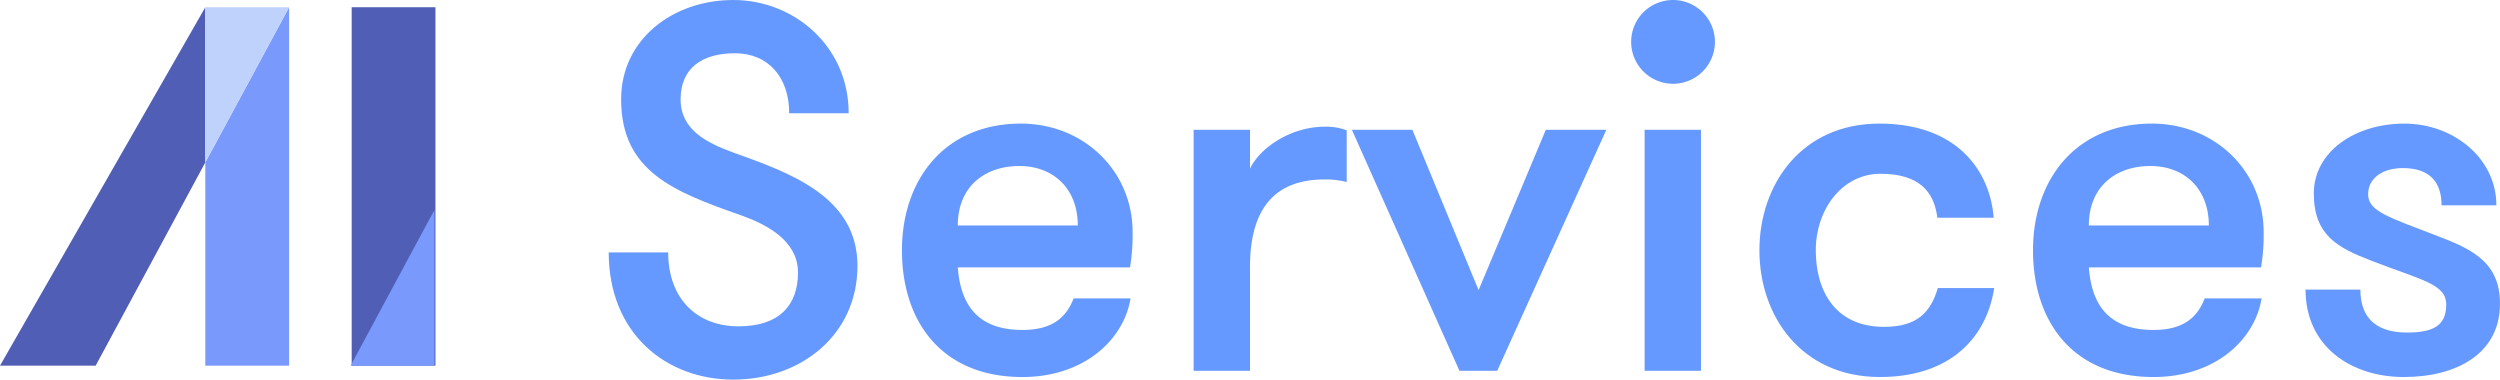<svg id="bbaba94b-1020-4779-9a2c-0f06c3580f55" data-name="Capa 1" xmlns="http://www.w3.org/2000/svg" width="483.4" height="73.4" viewBox="0 0 483.4 73.4">
  <defs>
    <style>
      .af366189-0be5-4e2f-9c20-164e3df8d4ab {
        fill: #69f;
      }

      .b79d2246-04c0-44b3-bd68-7653ac881bcb {
        fill: #505fb5;
      }

      .ae96ca1f-a1c1-4d7c-b37a-8e95d449322a {
        fill: #7a99fc;
      }

      .b9819c92-1f73-4a22-a13f-e0a34c4178dd {
        fill: #bed2fc;
      }
    </style>
  </defs>
  <g>
    <path class="af366189-0be5-4e2f-9c20-164e3df8d4ab" d="M141.3,68.4c0,9.1,5.7,14.3,13.6,14.3s11.5-4.1,11.5-10.4-6.3-9.4-11.1-11.1c-12.8-4.5-23.1-8.4-23.1-22.4,0-11.6,10-19.2,21.7-19.2s22.3,8.9,22.3,21.9H164.7c0-6.9-4-11.6-10.5-11.6s-10.5,3-10.5,8.9,5,8.4,10.2,10.3c10.9,3.9,24,8.5,24,21.9s-11,22-24,22-24.1-8.9-24.1-24.6Z" transform="translate(-12.1 -19.6)"/>
    <path class="af366189-0be5-4e2f-9c20-164e3df8d4ab" d="M197.3,71.3c.5,6.7,3.4,12.1,12.5,12.1,6.2,0,8.6-2.8,9.9-6.1h11c-1.3,8-9,15.2-20.9,15.2-15.7,0-23.3-10.8-23.3-24.5s8.3-24.5,23-24.5c12.1,0,21.6,9.1,21.6,21a38.2,38.2,0,0,1-.5,6.8Zm0-8.1h23.2c0-7.1-4.7-11.5-11.3-11.5S197.3,55.6,197.3,63.2Z" transform="translate(-12.1 -19.6)"/>
    <path class="af366189-0be5-4e2f-9c20-164e3df8d4ab" d="M272.5,54.8a15.8,15.8,0,0,0-4.3-.5c-9.3,0-14.4,5.3-14.4,16.9V91.3H242.9V44.7h10.9v7.5c2.1-4.3,8.2-8.1,14.4-8.1a11.1,11.1,0,0,1,4.3.7Z" transform="translate(-12.1 -19.6)"/>
    <path class="af366189-0be5-4e2f-9c20-164e3df8d4ab" d="M285.2,44.7l12.8,31,13-31h11.7L301.6,91.3h-7.3L273.5,44.7Z" transform="translate(-12.1 -19.6)"/>
    <path class="af366189-0be5-4e2f-9c20-164e3df8d4ab" d="M335.5,19.6a8.1,8.1,0,1,1-8,8.1A8.1,8.1,0,0,1,335.5,19.6Zm-5.4,25.1H341V91.3H330.1Z" transform="translate(-12.1 -19.6)"/>
    <path class="af366189-0be5-4e2f-9c20-164e3df8d4ab" d="M386.7,61.7c-.6-5.1-3.6-8.5-11-8.5S363.2,60.1,363.2,68s3.8,14.8,13.2,14.8c6.4,0,9-2.8,10.4-7.5h10.9c-1.5,9.7-8.6,17.2-22.1,17.2-15.2,0-23.3-11.8-23.3-24.5s8.1-24.5,23.2-24.5,21.4,9.2,22.1,18.2Z" transform="translate(-12.1 -19.6)"/>
    <path class="af366189-0be5-4e2f-9c20-164e3df8d4ab" d="M416,71.3c.5,6.7,3.4,12.1,12.5,12.1,6.2,0,8.6-2.8,9.9-6.1h11c-1.3,8-9,15.2-20.9,15.2-15.7,0-23.3-10.8-23.3-24.5s8.3-24.5,23-24.5c12.1,0,21.6,9.1,21.6,21a38.2,38.2,0,0,1-.5,6.8Zm0-8.1h23.2c0-7.1-4.7-11.5-11.3-11.5S416,55.6,416,63.2Z" transform="translate(-12.1 -19.6)"/>
    <path class="af366189-0be5-4e2f-9c20-164e3df8d4ab" d="M495.5,78.3c0,9.7-8.4,14.2-18.6,14.2s-19-5.9-19-16.9h10.6c0,6.1,3.8,8.3,9,8.3s7.6-1.4,7.6-5.4-4.7-4.7-14.5-8.5c-6.5-2.5-11.1-4.9-11.1-13s8-13.5,17.5-13.5,17.8,6.7,17.8,15.8H484.2c0-4.4-2.2-7.2-7.5-7.2-3.7,0-6.7,1.8-6.7,5.1s4.3,4.5,12.8,7.8C489.3,67.5,495.5,69.8,495.5,78.3Z" transform="translate(-12.1 -19.6)"/>
  </g>
  <path class="b79d2246-04c0-44b3-bd68-7653ac881bcb" d="M80.1,21H96.3V90.3H80.1Z" transform="translate(-12.1 -19.6)"/>
  <g>
    <polygon class="ae96ca1f-a1c1-4d7c-b37a-8e95d449322a" points="39.7 31.4 39.7 70.7 55.9 70.7 55.9 1.4 39.7 31.4"/>
    <polygon class="b79d2246-04c0-44b3-bd68-7653ac881bcb" points="39.7 1.4 0 70.7 18.5 70.7 39.7 31.4 39.7 1.4 39.7 1.4"/>
    <polygon class="b9819c92-1f73-4a22-a13f-e0a34c4178dd" points="39.7 1.4 39.7 31.4 55.9 1.4 39.7 1.4"/>
  </g>
  <polygon class="ae96ca1f-a1c1-4d7c-b37a-8e95d449322a" points="84 70.7 84 40.6 67.8 70.7 84 70.7"/>
</svg>
